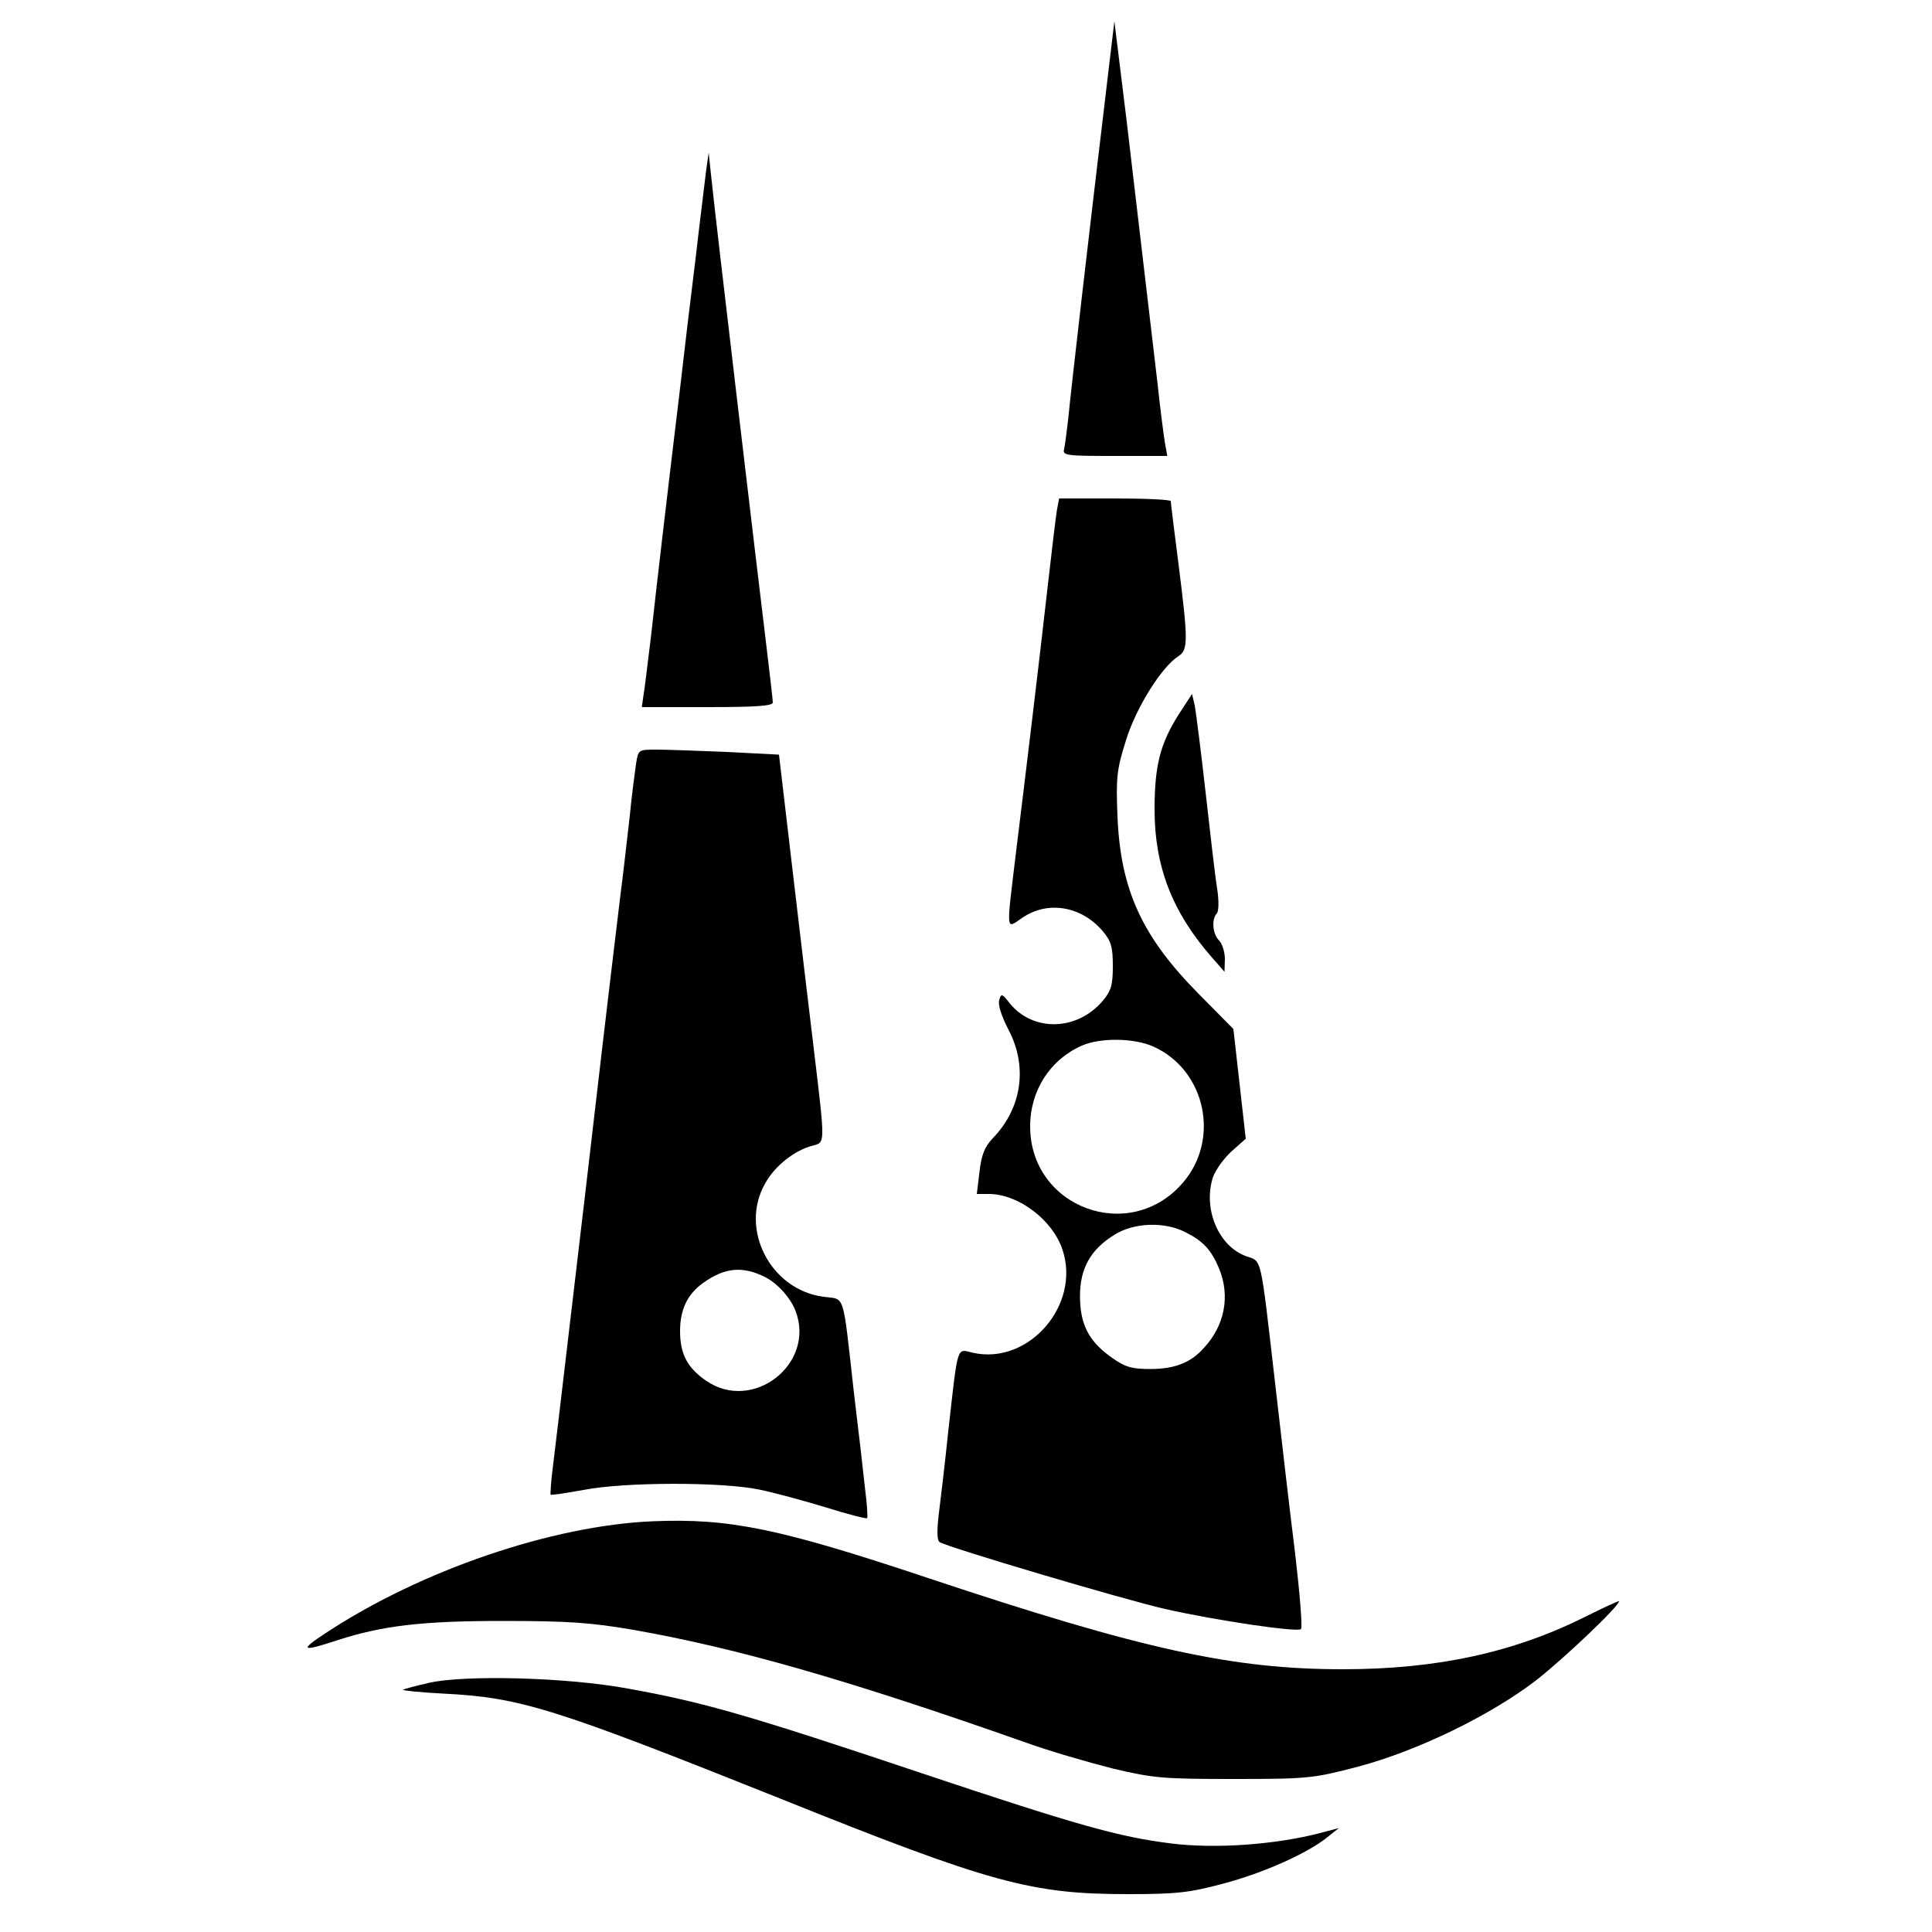 <?xml version="1.0" standalone="no"?>
<!DOCTYPE svg PUBLIC "-//W3C//DTD SVG 20010904//EN"
 "http://www.w3.org/TR/2001/REC-SVG-20010904/DTD/svg10.dtd">
<svg version="1.0" xmlns="http://www.w3.org/2000/svg"
 width="500pt" height="500pt" viewBox="0 0 500 500"
 preserveAspectRatio="xMidYMid meet">
<g transform="translate(0,500) scale(0.1,-0.1)"
fill="#000000" stroke="none">
<path d="M2862 4760 c-41 -342 -91 -774 -97 -840 -4 -36 -9 -73 -11 -82 -5
-17 6 -18 131 -18 l136 0 -6 33 c-3 17 -12 86 -19 152 -21 179 -46 390 -80
680 l-32 260 -22 -185z"/>
<path d="M1827 4555 c-3 -27 -16 -129 -27 -225 -12 -96 -30 -247 -40 -335 -33
-273 -60 -504 -75 -640 -9 -71 -17 -142 -20 -157 l-4 -28 169 0 c126 0 170 3
170 12 0 7 -7 66 -15 133 -28 231 -132 1109 -143 1215 l-8 75 -7 -50z"/>
<path d="M2735 3678 c-3 -18 -14 -112 -25 -208 -22 -194 -49 -419 -80 -671
-26 -217 -28 -204 16 -174 66 45 153 30 208 -35 22 -26 26 -42 26 -90 0 -48
-4 -64 -26 -90 -67 -79 -182 -81 -242 -5 -19 24 -21 24 -26 7 -4 -12 6 -42 24
-77 50 -95 35 -202 -40 -280 -22 -23 -30 -44 -35 -87 l-7 -58 33 0 c76 -1 164
-68 189 -145 47 -143 -88 -298 -232 -266 -43 10 -38 26 -64 -204 -8 -77 -19
-171 -24 -210 -6 -48 -5 -72 2 -76 22 -14 478 -149 583 -173 133 -30 343 -61
352 -52 4 4 -3 91 -15 194 -13 103 -36 302 -52 442 -39 339 -34 314 -75 329
-72 26 -112 123 -86 204 7 20 29 50 49 68 l36 32 -16 142 -16 142 -88 89
c-148 149 -204 270 -212 461 -4 101 -2 121 22 197 26 85 93 191 136 218 25 16
25 40 0 238 -11 85 -20 158 -20 163 0 4 -65 7 -145 7 l-144 0 -6 -32z m251
-1387 c134 -61 172 -239 76 -351 -137 -161 -396 -66 -396 145 0 93 52 173 134
209 48 21 136 20 186 -3z m82 -480 c46 -23 67 -46 87 -94 29 -70 15 -147 -39
-205 -34 -39 -77 -55 -139 -55 -48 0 -65 5 -99 29 -60 42 -83 86 -83 160 0 72
28 121 90 159 50 31 129 34 183 6z"/>
<path d="M3051 3152 c-48 -76 -63 -132 -63 -247 0 -146 45 -264 146 -380 l35
-40 1 33 c0 18 -7 40 -15 48 -17 17 -20 55 -6 70 5 5 6 32 1 64 -5 30 -18 143
-30 250 -12 107 -25 208 -28 224 l-7 30 -34 -52z"/>
<path d="M1646 3023 c-3 -21 -11 -81 -16 -133 -6 -52 -17 -151 -26 -220 -35
-290 -56 -472 -89 -755 -42 -355 -72 -613 -84 -710 -5 -38 -7 -71 -6 -73 2 -2
40 4 85 12 107 21 359 21 455 1 39 -8 116 -29 172 -46 57 -18 105 -30 107 -28
2 2 0 36 -5 74 -4 39 -17 151 -29 250 -30 267 -22 241 -79 249 -137 18 -218
175 -151 293 25 46 78 87 123 98 33 9 33 0 3 251 -13 109 -39 325 -57 480
l-33 281 -135 7 c-74 3 -156 6 -182 6 -47 0 -47 0 -53 -37z m334 -1328 c33
-17 66 -54 79 -88 52 -137 -111 -264 -232 -180 -48 33 -67 69 -67 128 0 56 19
96 60 125 56 40 102 44 160 15z"/>
<path d="M1690 1063 c-262 -11 -600 -127 -845 -288 -72 -47 -66 -51 31 -19
115 37 218 49 424 49 170 0 228 -4 339 -23 267 -47 551 -128 1011 -290 63 -23
167 -53 230 -69 106 -25 130 -27 315 -27 192 0 205 2 320 32 154 41 341 132
460 223 74 58 215 192 215 205 0 2 -39 -16 -87 -40 -186 -93 -385 -136 -628
-136 -284 0 -518 51 -1070 235 -389 130 -517 156 -715 148z"/>
<path d="M1111 645 c-35 -8 -65 -16 -68 -18 -2 -2 45 -7 104 -10 200 -10 285
-37 873 -272 545 -219 649 -247 900 -247 125 0 159 4 245 27 103 27 220 79
271 121 l29 23 -53 -14 c-114 -29 -266 -40 -380 -26 -136 17 -240 46 -647 182
-447 150 -565 184 -760 219 -156 29 -421 36 -514 15z"/>
</g>
</svg>
